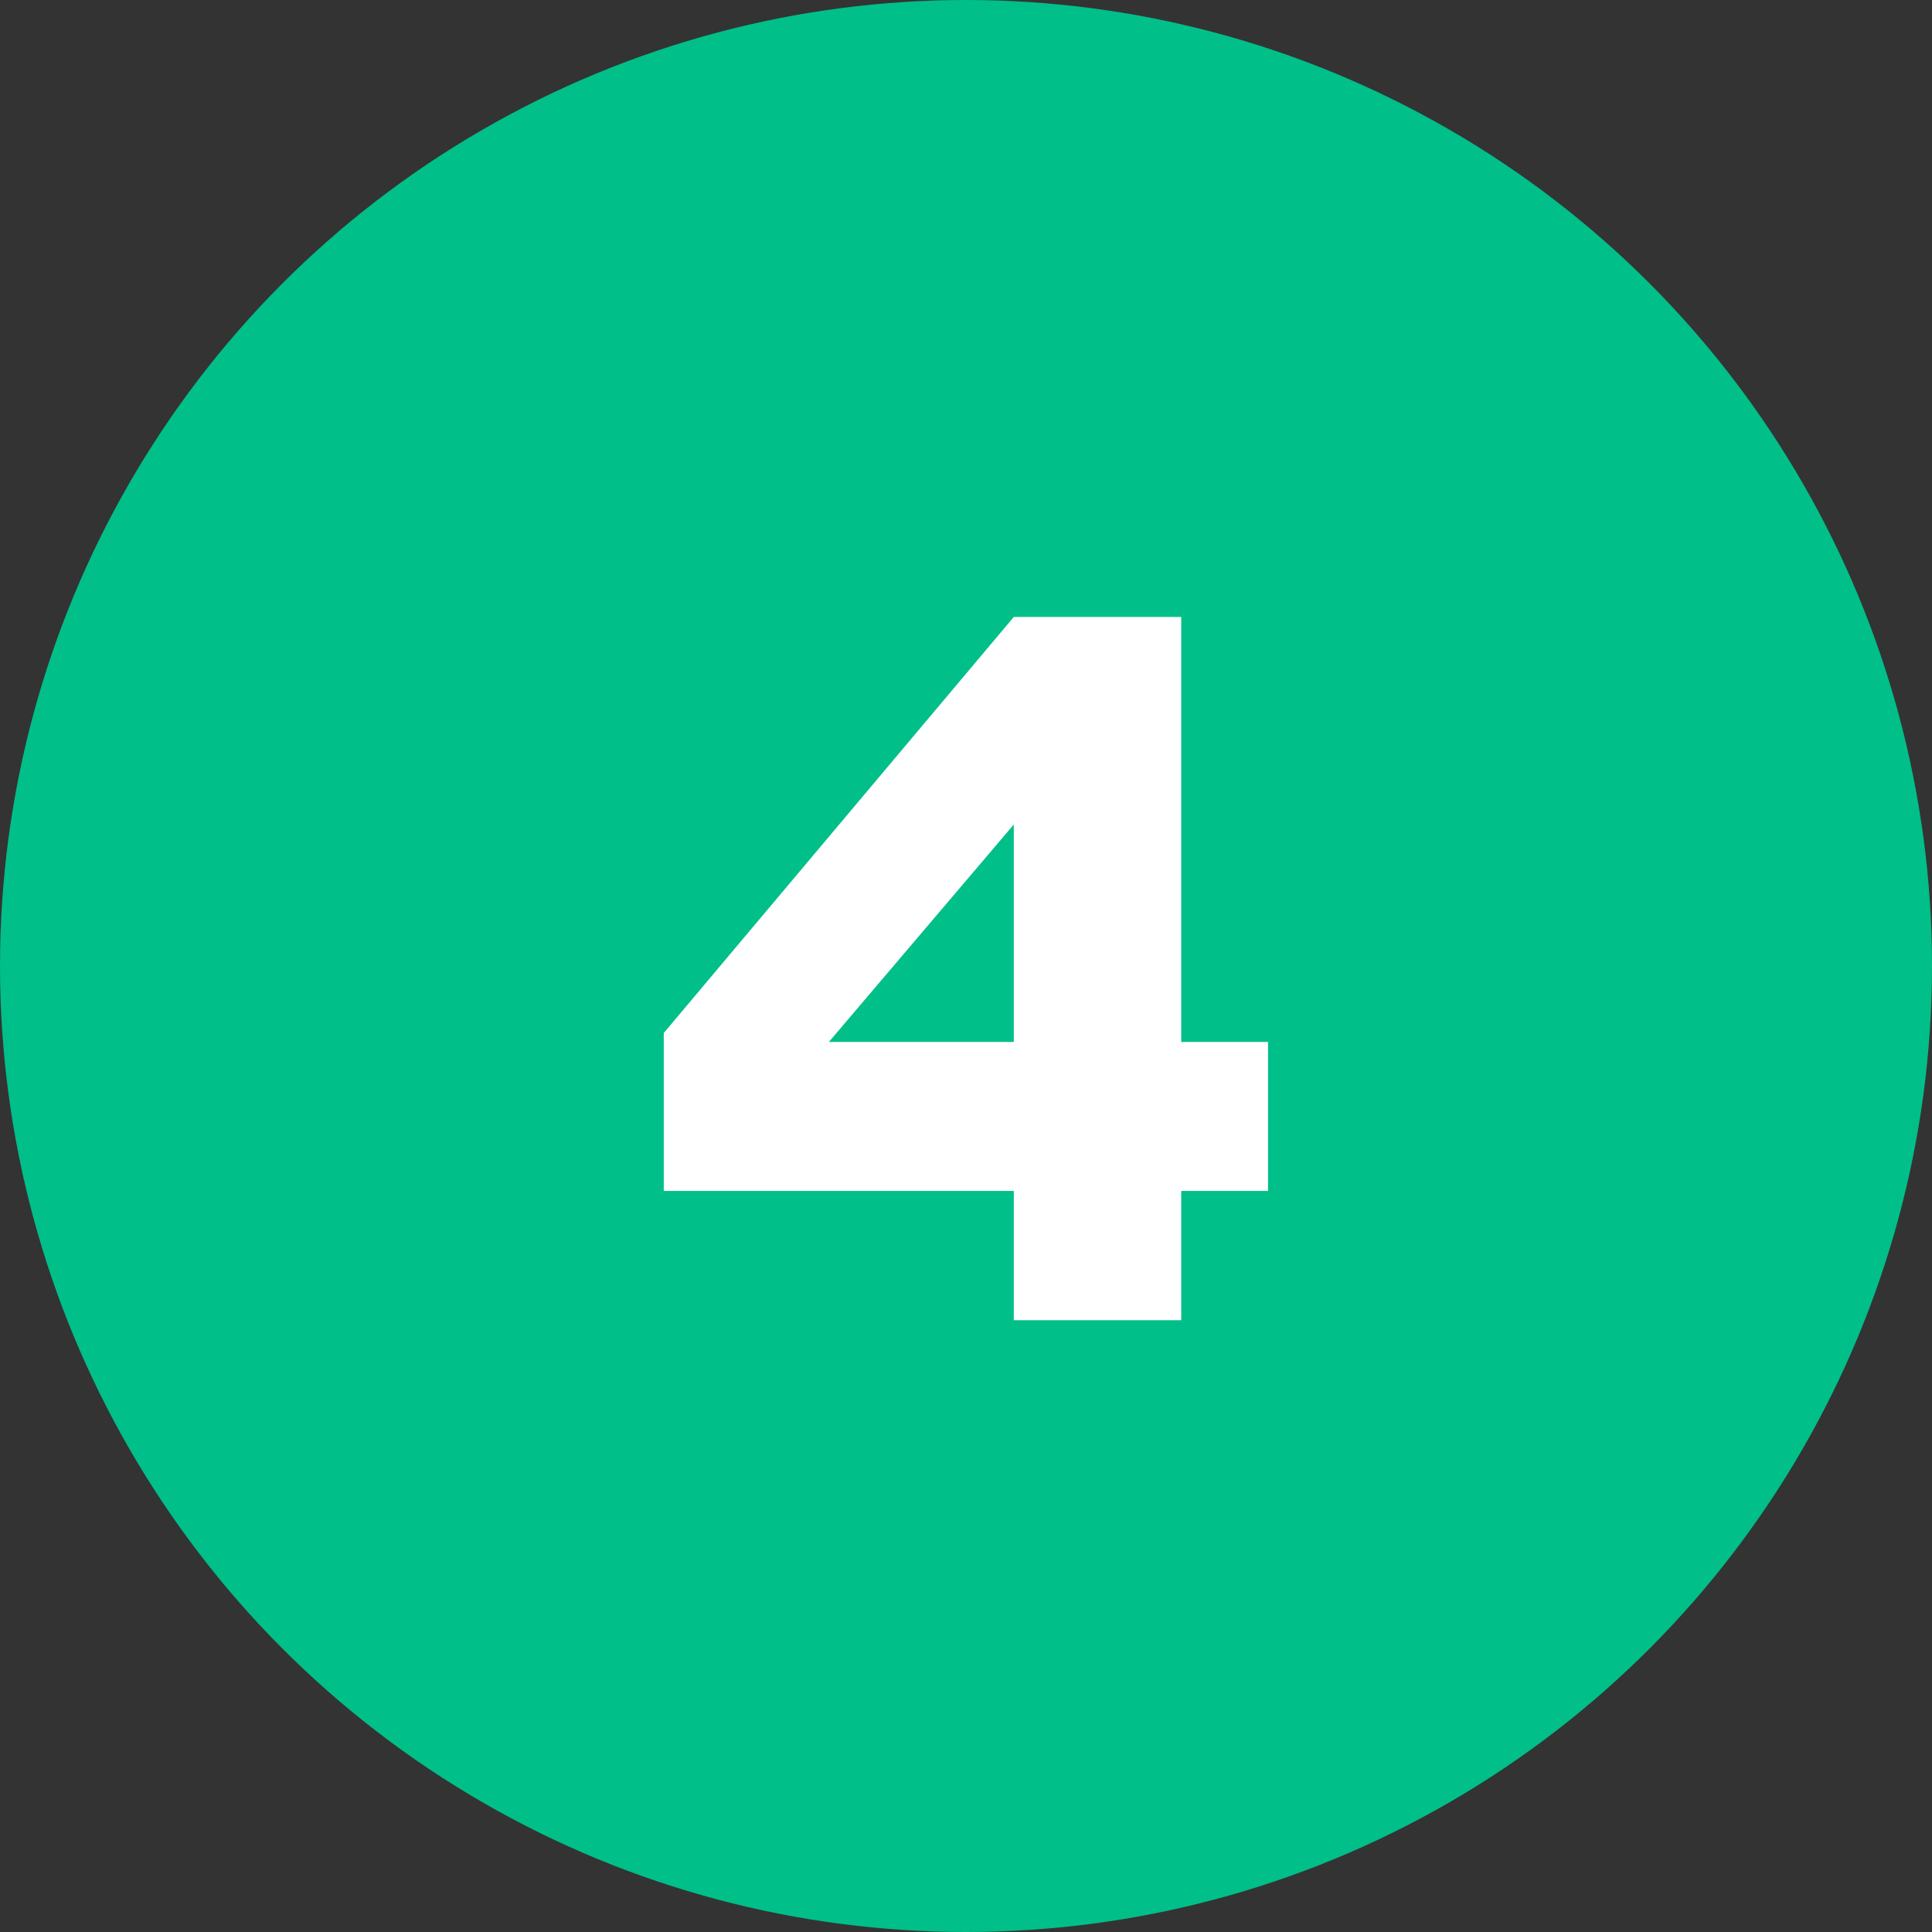 <svg xmlns="http://www.w3.org/2000/svg" width="30" height="30" fill-rule="evenodd" xmlns:v="https://vecta.io/nano"><rect width="100%" height="100%" fill="#333333" stroke="none"/><circle fill="#00bf89" cx="15" cy="15" r="15"/><path d="M15.742 18.493h-5.435V16.04l5.435-6.46h2.6v6.599h1.348v2.314h-1.348V20.5h-2.6v-2.007zm0-2.314v-3.376l-2.871 3.376h2.871z" fill="#fff" fill-rule="nonzero"/></svg>